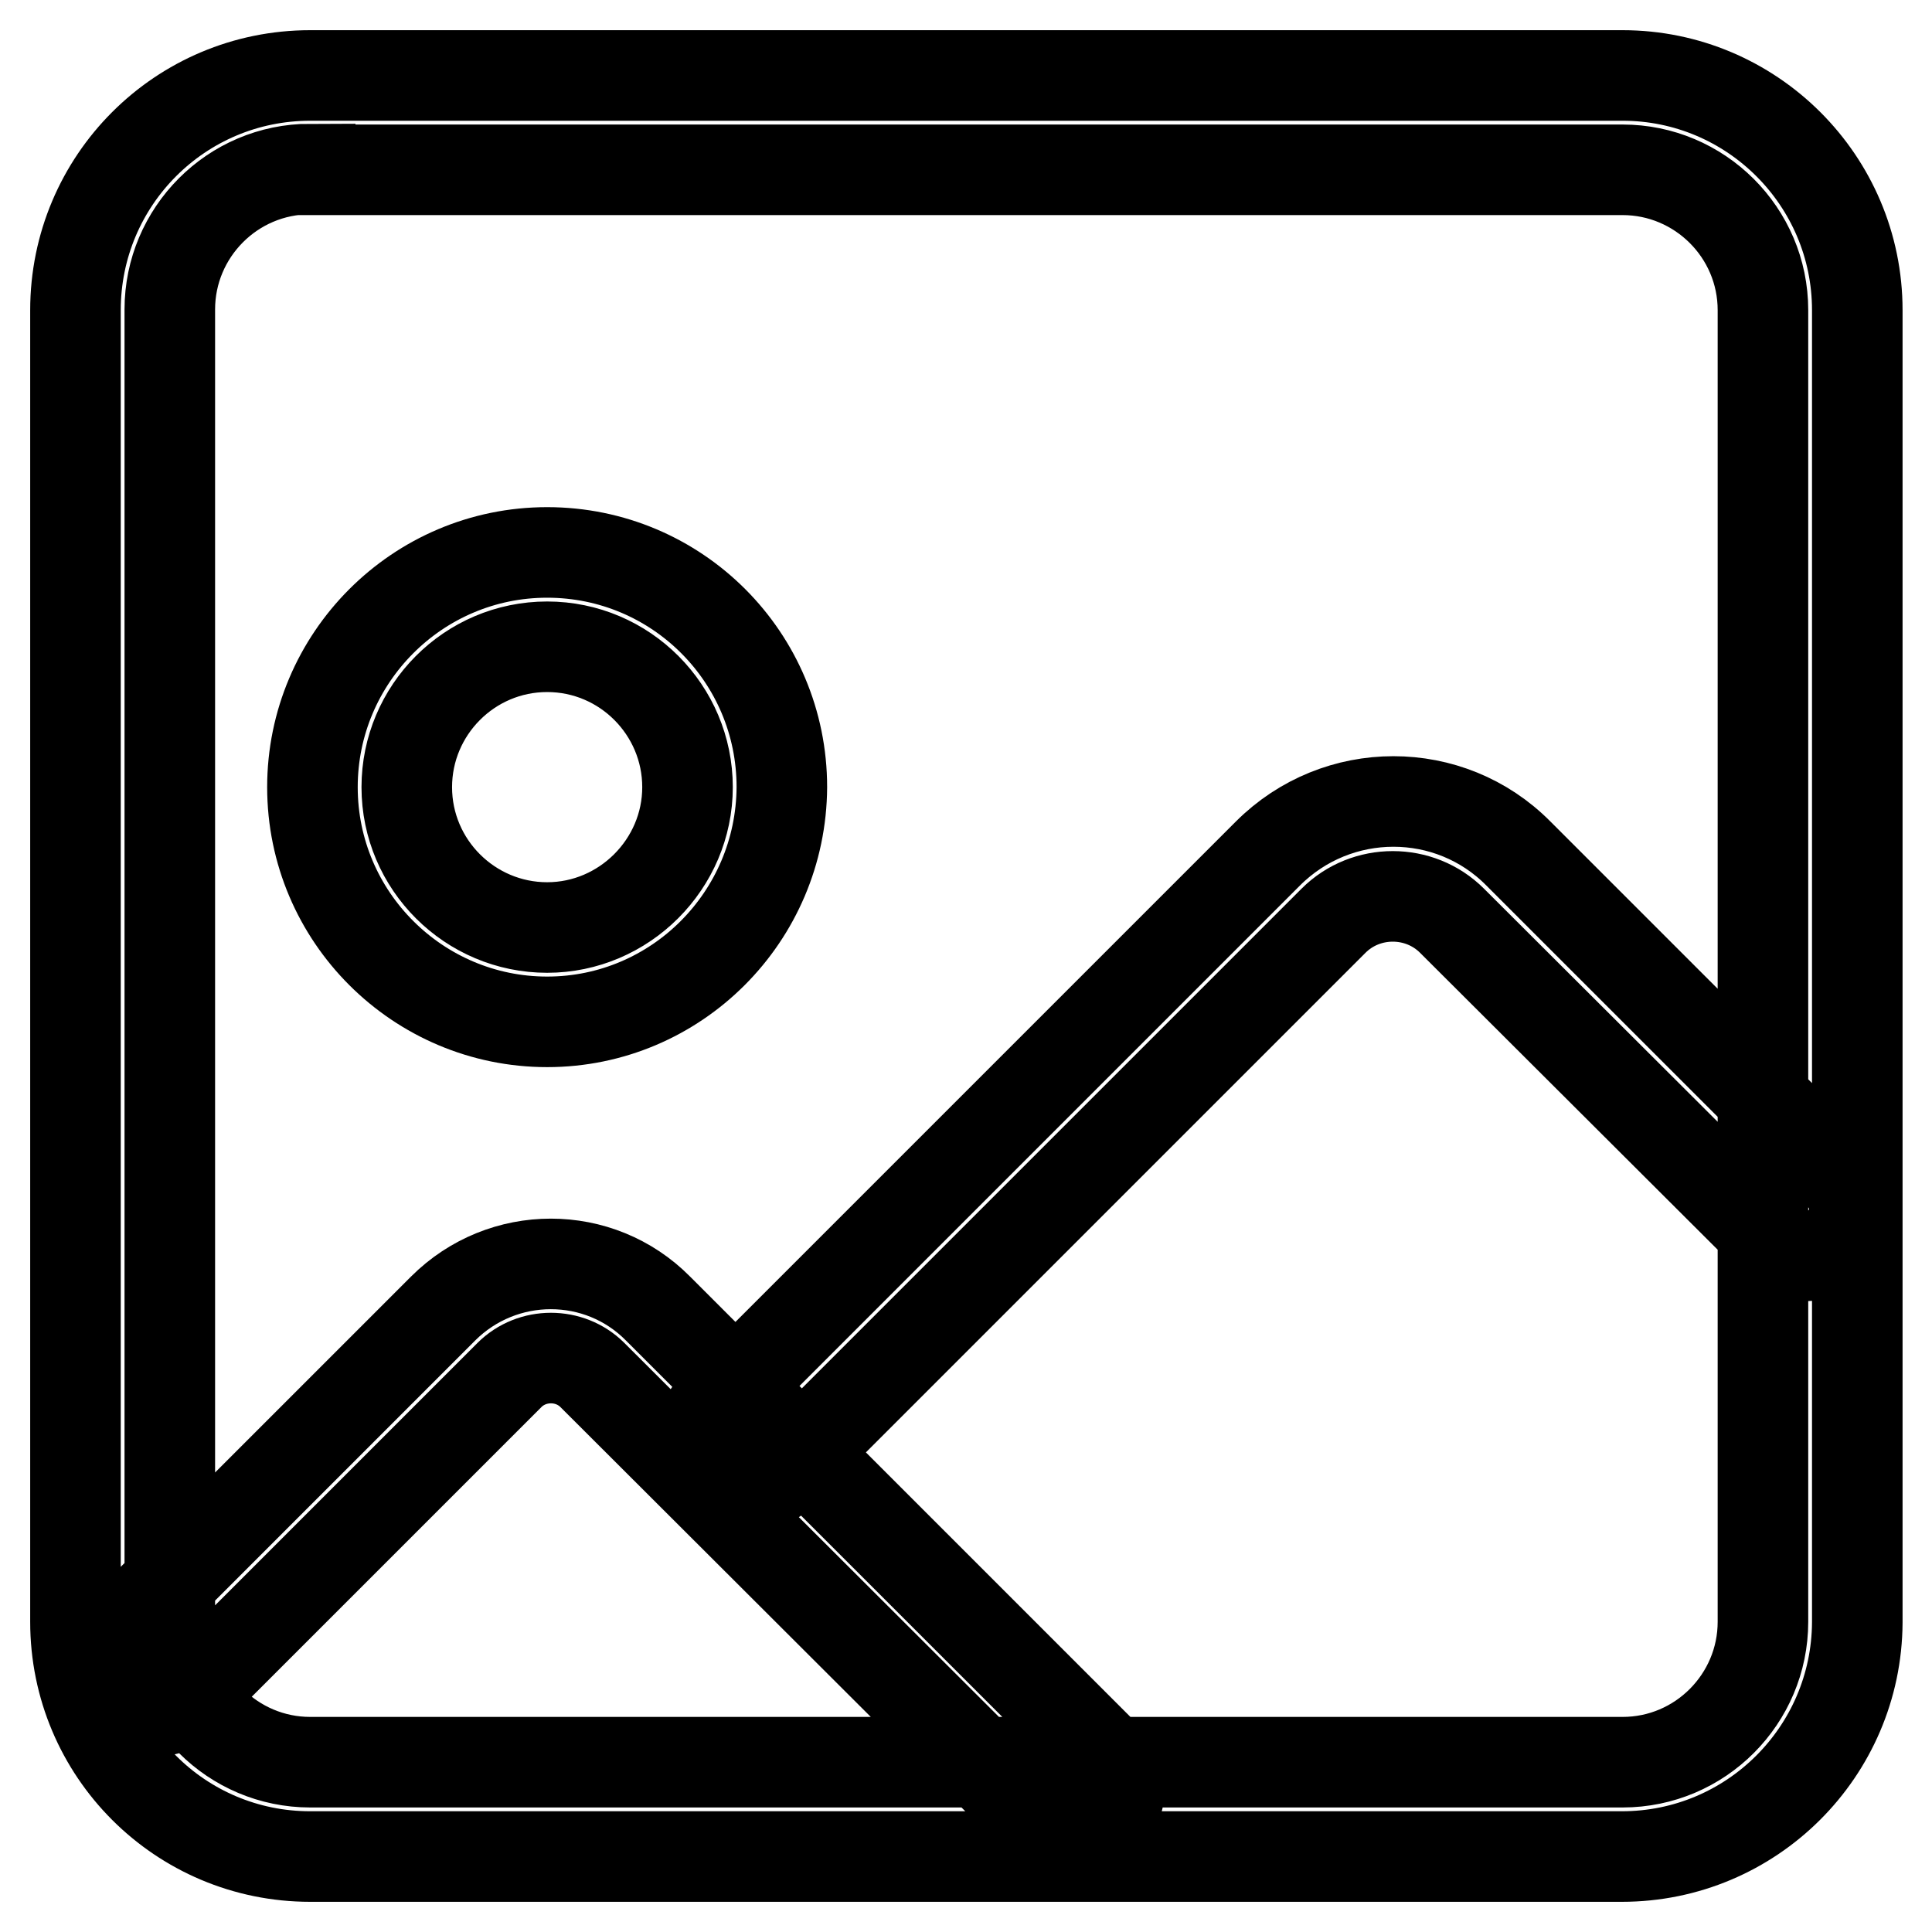 <?xml version="1.0" encoding="utf-8"?>
<!-- Svg Vector Icons : http://www.onlinewebfonts.com/icon -->
<!DOCTYPE svg PUBLIC "-//W3C//DTD SVG 1.1//EN" "http://www.w3.org/Graphics/SVG/1.1/DTD/svg11.dtd">
<svg version="1.1" xmlns="http://www.w3.org/2000/svg" xmlns:xlink="http://www.w3.org/1999/xlink" x="0px" y="0px" viewBox="0 0 256 256" enable-background="new 0 0 256 256" xml:space="preserve">
<g> <path stroke-width="12" fill-opacity="0" stroke="#000000"  d="M72.5,135.4c-17.1,0-31.1-13.9-31.1-31.1c0-17.1,13.9-31.1,31.1-31.1s31.1,13.9,31.1,31.1 C103.5,121.5,89.6,135.4,72.5,135.4z M72.5,85.7c-10.3,0-18.6,8.4-18.6,18.6c0,10.3,8.4,18.6,18.6,18.6s18.6-8.4,18.6-18.6 C91.1,94.1,82.8,85.7,72.5,85.7z M142.2,243.2c-1.6,0-3.2-0.6-4.4-1.8l-59.3-59.2c-3-3-8-3-11,0l-42.8,42.8c-2.4,2.4-6.4,2.4-8.8,0 c-2.4-2.4-2.4-6.4,0-8.8l42.8-42.8c7.9-7.9,20.7-7.9,28.5,0l59.3,59.3c2.4,2.4,2.4,6.4,0,8.8C145.4,242.6,143.8,243.2,142.2,243.2z  M99,197.1c-1.6,0-3.2-0.6-4.4-1.8c-2.4-2.4-2.4-6.4,0-8.8l73.4-73.4c9.2-9.2,24.1-9.2,33.2,0l42.7,42.7c2.4,2.4,2.4,6.4,0,8.8 c-2.4,2.4-6.4,2.4-8.8,0l-42.7-42.6c-4.3-4.3-11.4-4.3-15.7,0l-73.4,73.4C102.2,196.5,100.6,197.1,99,197.1z M214.9,246H41.1 C23.9,246,10,232.1,10,214.9V41.1C10,23.9,23.9,10,41.1,10h173.9c17.1,0,31.1,13.9,31.1,31.1v173.9C246,232.1,232.1,246,214.9,246z  M41.1,22.4c-10.3,0-18.6,8.4-18.6,18.6v173.9c0,10.3,8.4,18.6,18.6,18.6h173.9c10.3,0,18.6-8.4,18.6-18.6V41.1 c0-10.3-8.4-18.6-18.6-18.6H41.1z"/></g>
</svg>